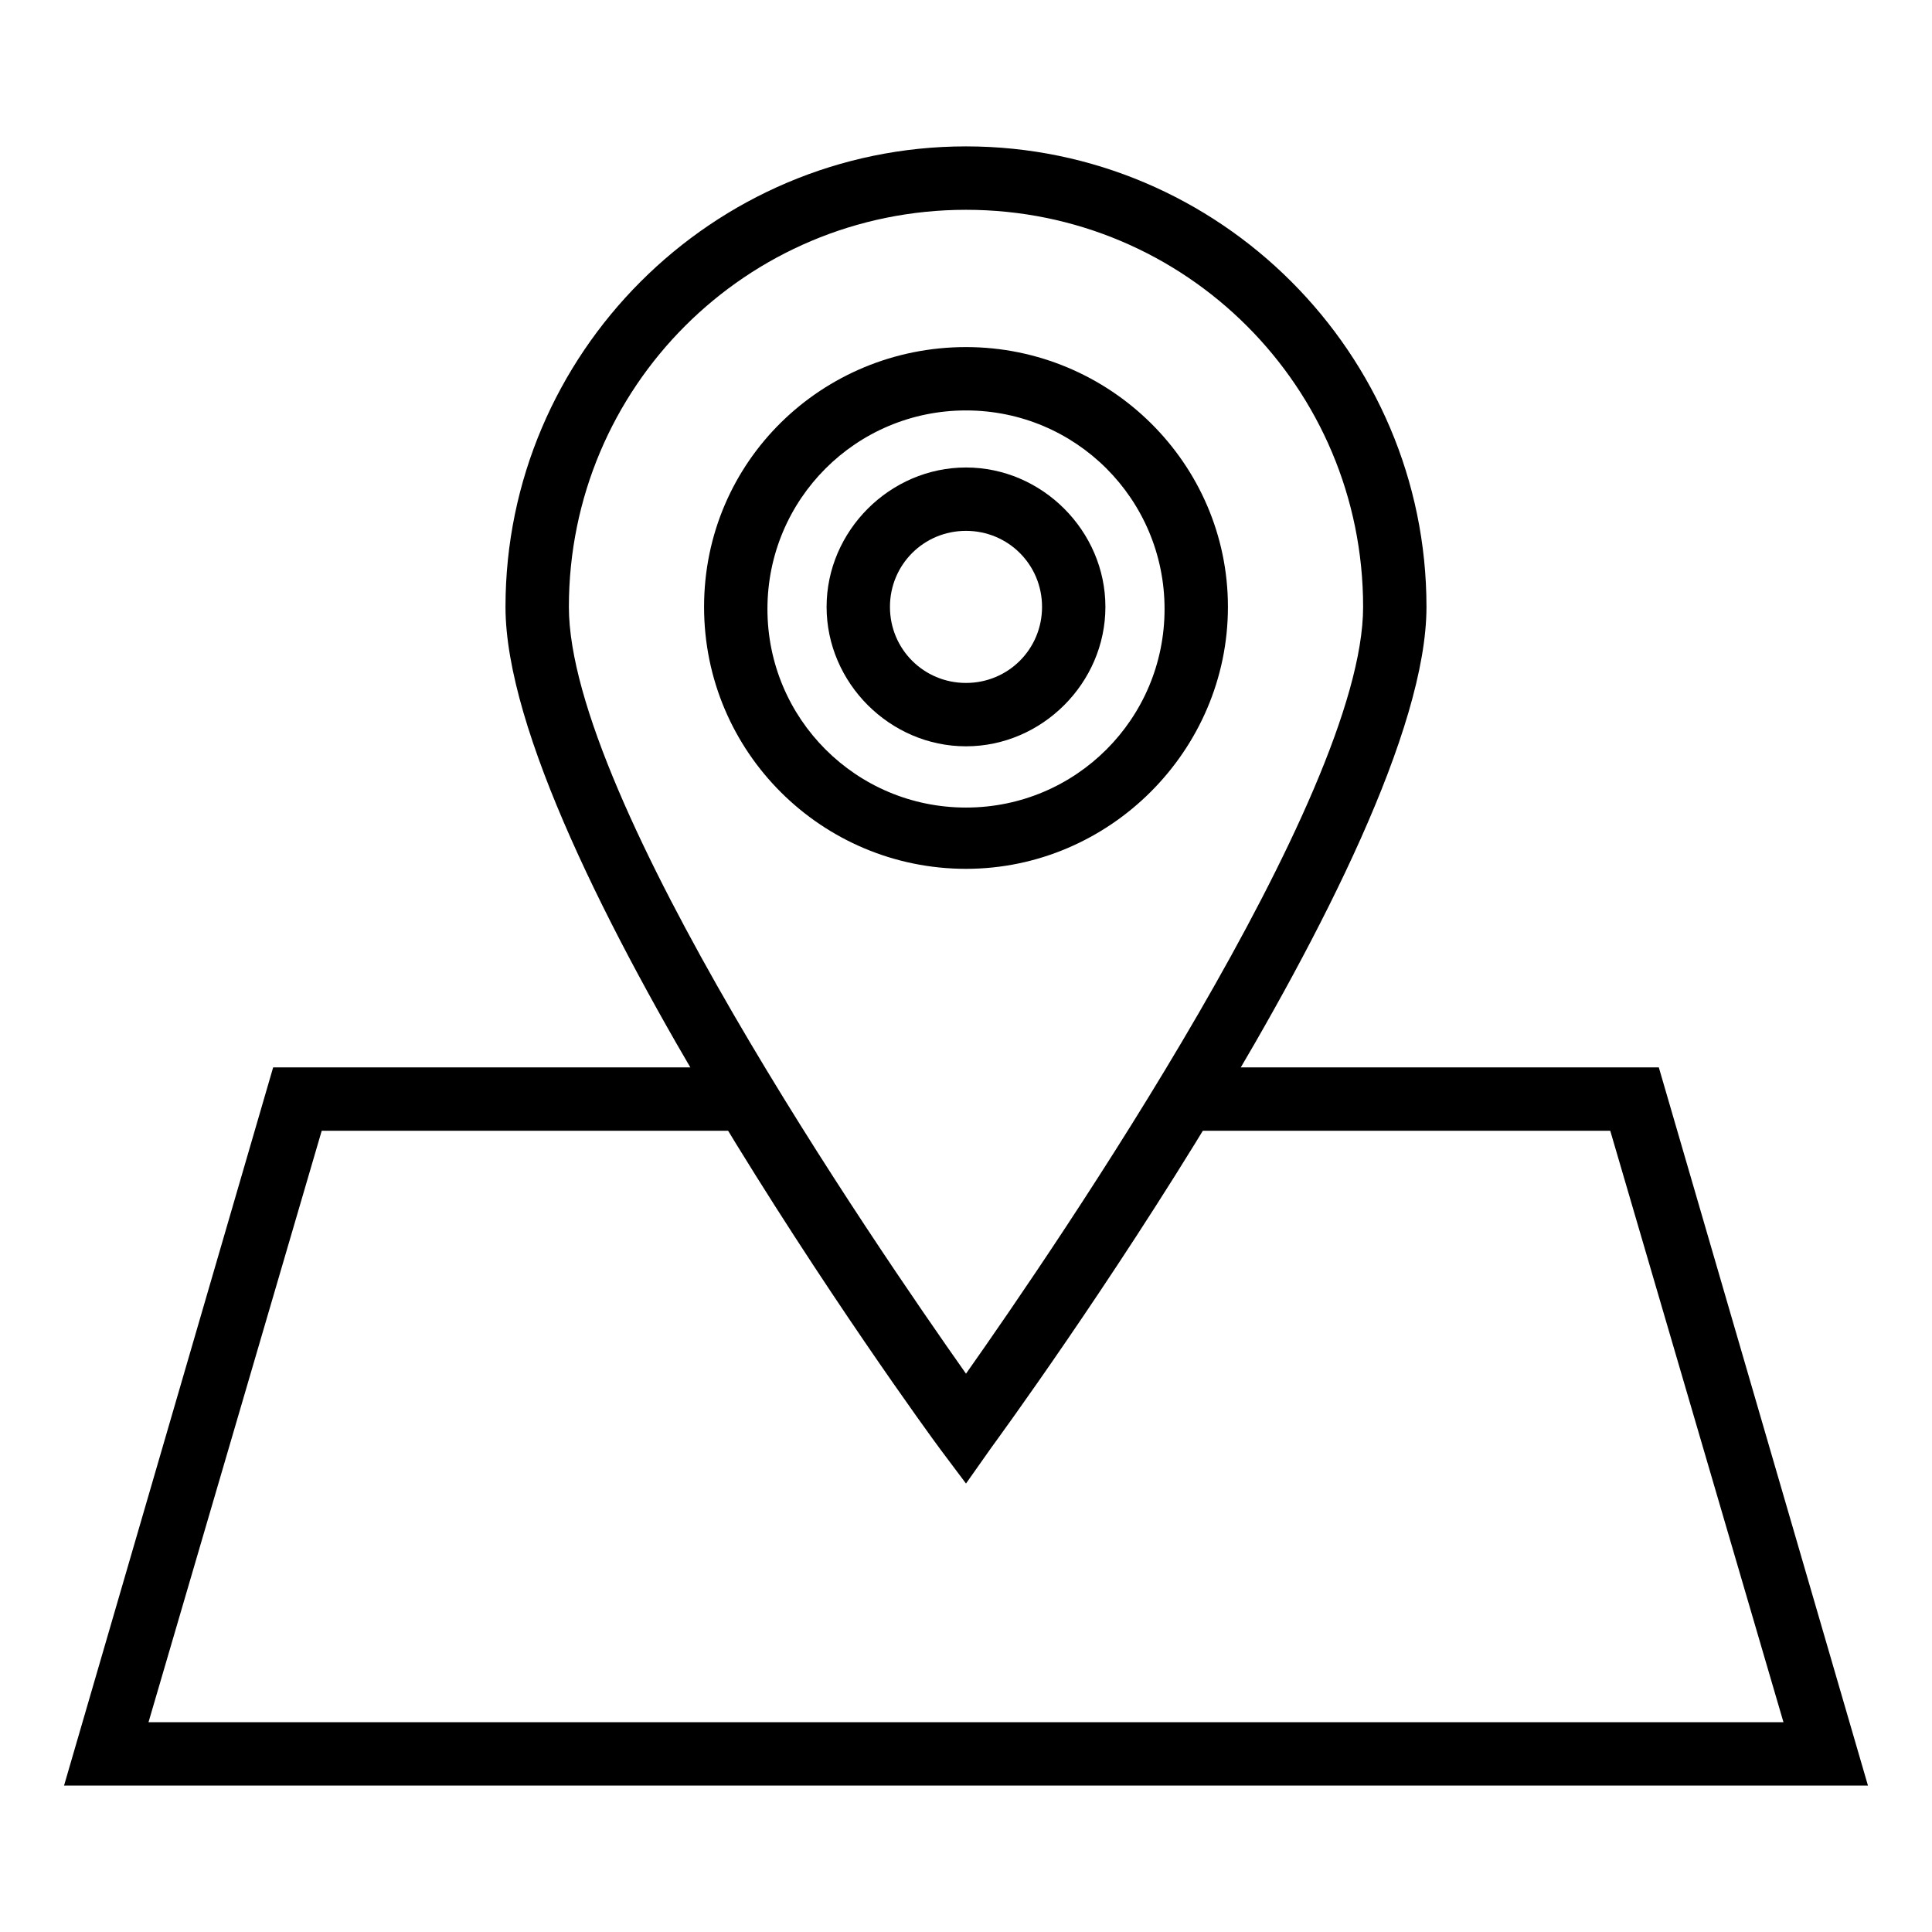 <?xml version="1.0" encoding="UTF-8"?>
<!-- Uploaded to: ICON Repo, www.svgrepo.com, Generator: ICON Repo Mixer Tools -->
<svg fill="#000000" width="800px" height="800px" version="1.1" viewBox="144 144 512 512" xmlns="http://www.w3.org/2000/svg">
 <g>
  <path d="m400 374.25c-38.066 0-69.414-30.789-69.414-69.414s31.348-68.855 69.414-68.855c38.062 0 69.414 30.789 69.414 68.855 0 38.062-31.352 69.414-69.414 69.414zm0-121.48c-29.109 0-52.621 23.512-52.621 52.621s23.512 52.621 52.621 52.621 52.621-23.512 52.621-52.621c-0.004-29.109-23.512-52.621-52.621-52.621z"/>
  <path d="m400 537.15-6.719-8.957c-5.039-6.719-115.32-158.42-115.32-223.36 0-67.176 54.859-122.04 122.04-122.04 67.172 0 122.03 54.859 122.03 122.04 0 64.934-110.84 216.64-115.32 222.8zm0-337.55c-58.219 0-105.24 47.023-105.24 105.24 0 50.941 81.168 169.05 105.24 203.2 24.07-34.148 105.24-152.82 105.24-203.2 0-58.215-47.023-105.24-105.24-105.24z"/>
  <path d="m639.03 617.2h-478.06l55.418-190.33h125.39v16.793h-112.52l-45.902 156.74h433.28l-45.902-156.74h-112.52v-16.793h125.39z"/>
  <path d="m400 341.78c-20.152 0-36.945-16.793-36.945-36.945 0-20.152 16.793-36.945 36.945-36.945s36.945 16.793 36.945 36.945c0 20.152-16.793 36.945-36.945 36.945zm0-57.098c-11.195 0-20.152 8.957-20.152 20.152 0 11.195 8.957 20.152 20.152 20.152s20.152-8.957 20.152-20.152c0-11.195-8.957-20.152-20.152-20.152z"/>
 </g>
</svg>